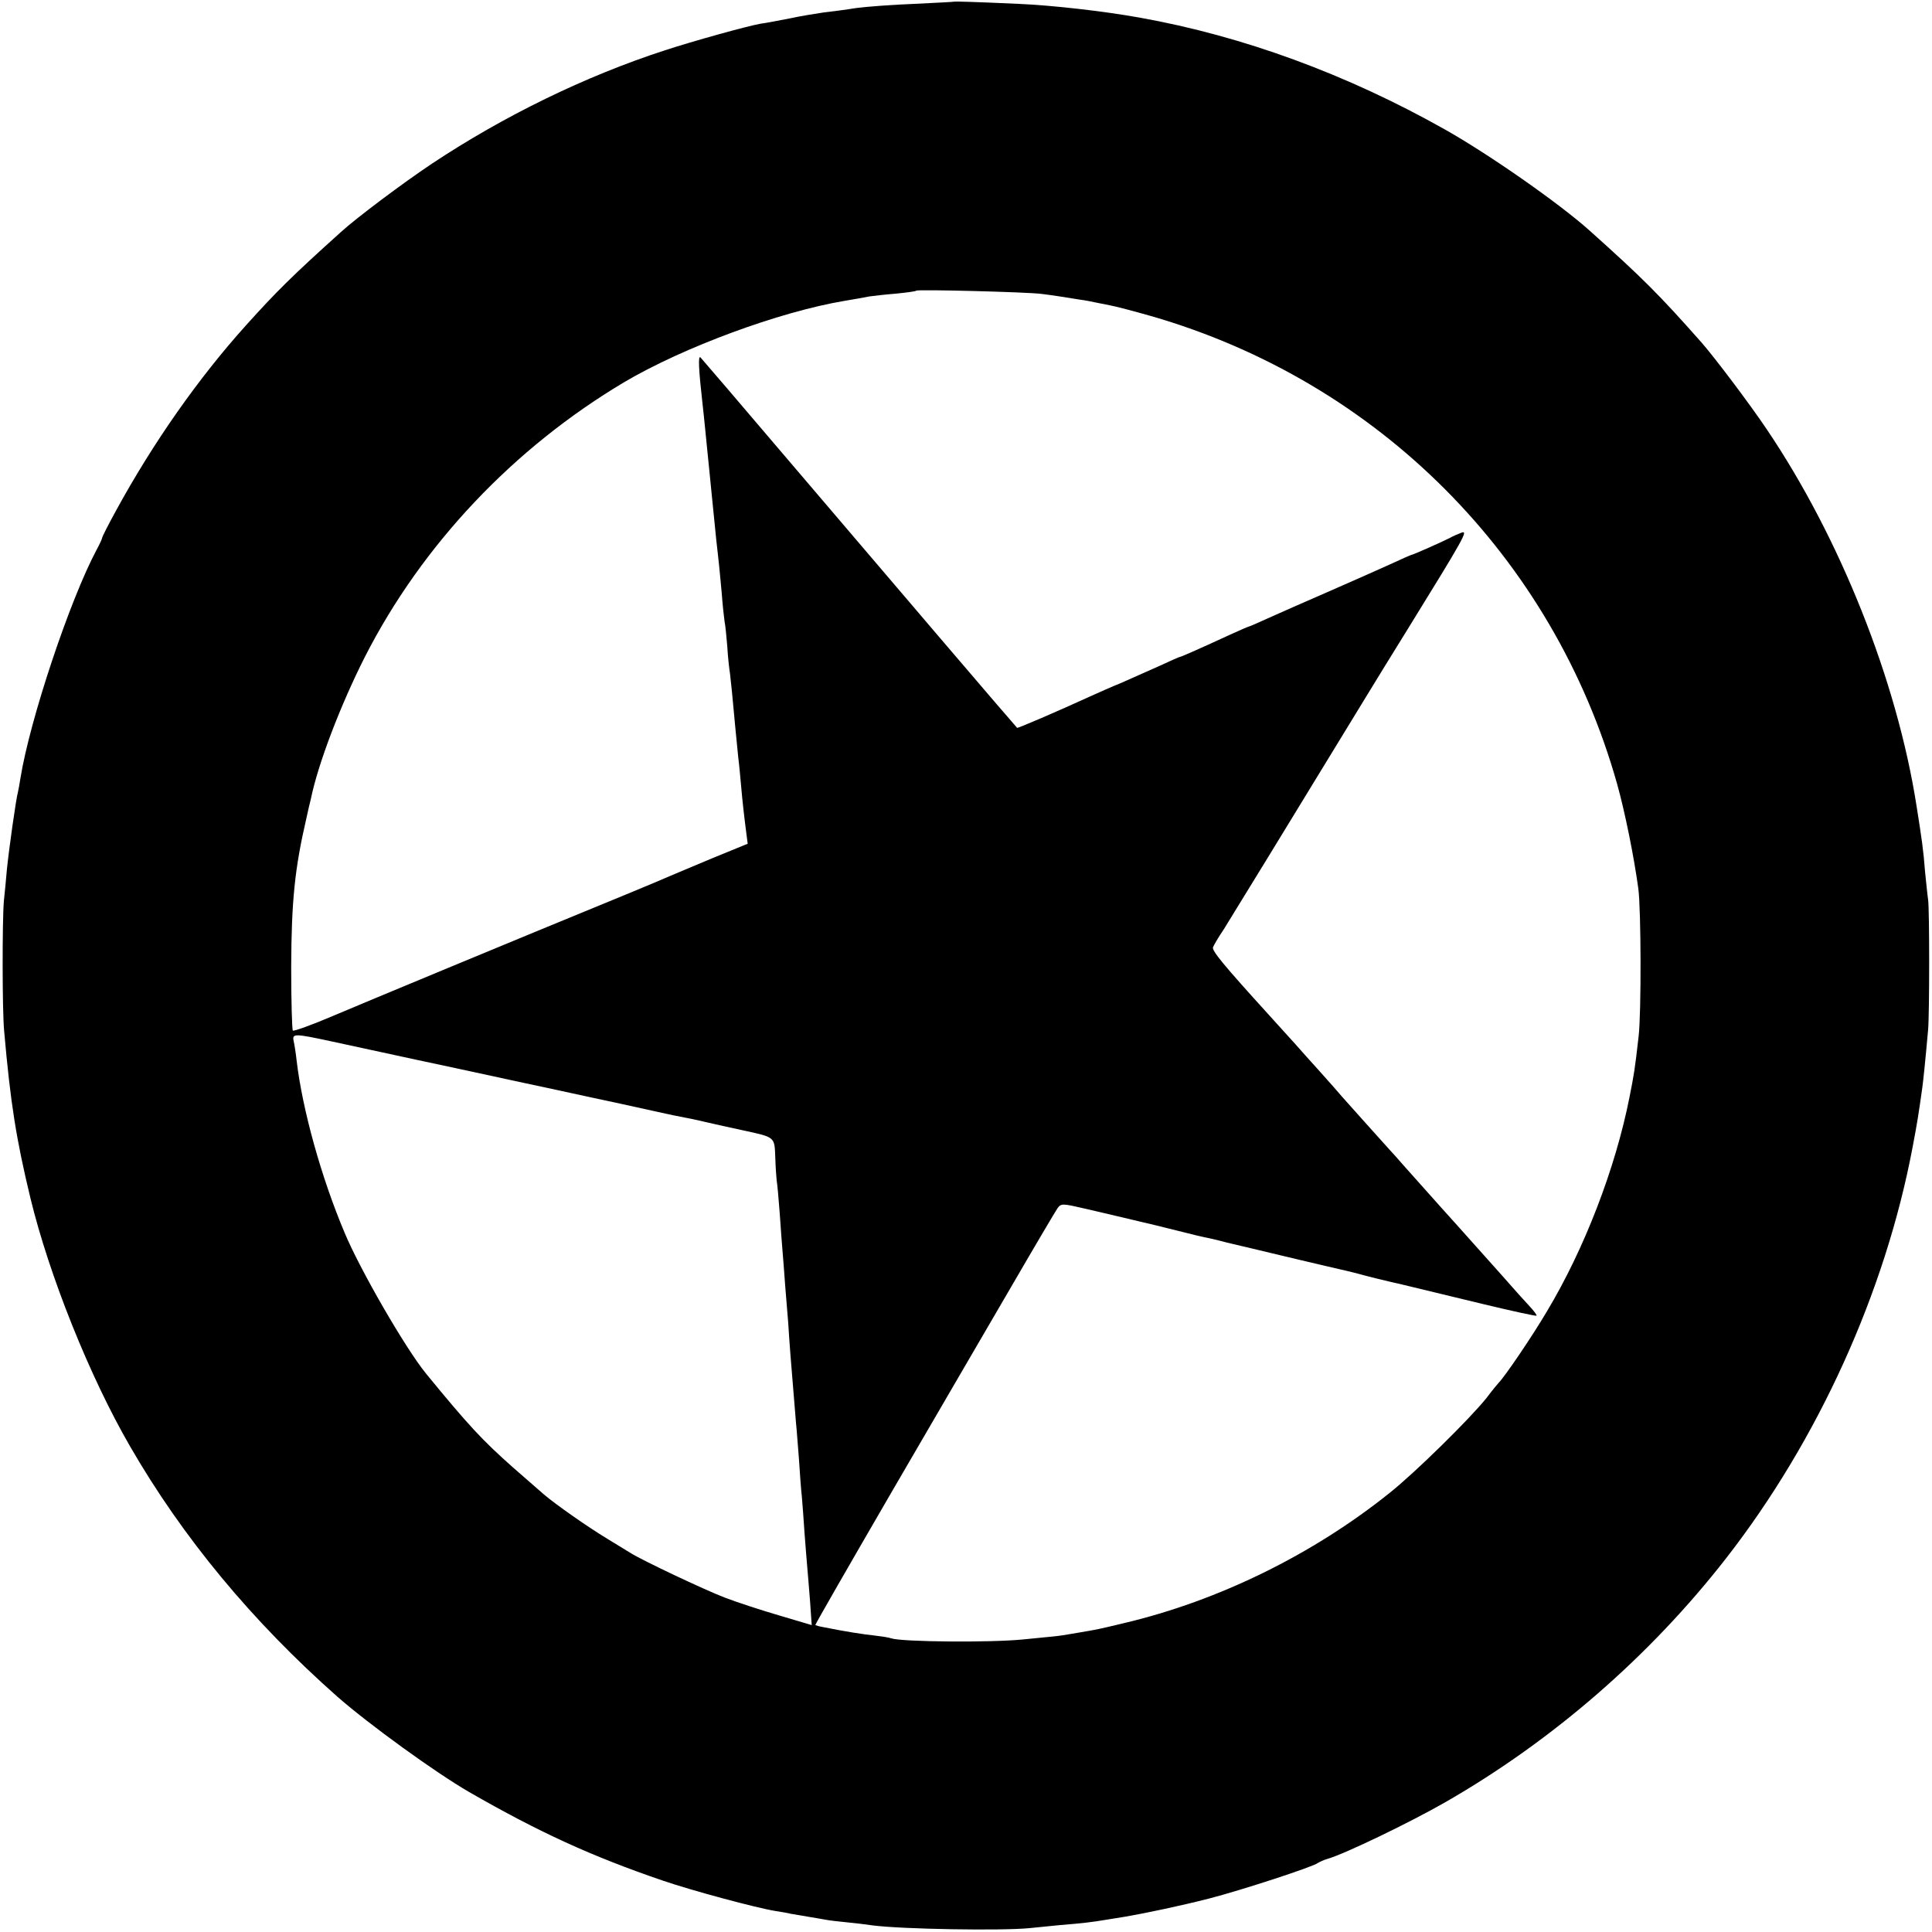<?xml version="1.0" standalone="no"?>
<!DOCTYPE svg PUBLIC "-//W3C//DTD SVG 20010904//EN"
 "http://www.w3.org/TR/2001/REC-SVG-20010904/DTD/svg10.dtd">
<svg version="1.0" xmlns="http://www.w3.org/2000/svg"
 width="700pt" height="700pt" viewBox="0 0 700 700"
 preserveAspectRatio="xMidYMid meet">
<g transform="translate(0,700) scale(0.1,-0.1)"
fill="#000000" stroke="none">
<path d="M3457 6994 c-1 -1 -66 -4 -144 -8 -78 -3 -172 -10 -210 -15 -37 -6
-90 -13 -118 -16 -27 -4 -84 -13 -125 -22 -41 -8 -88 -17 -105 -19 -50 -9
-244 -63 -345 -96 -290 -94 -586 -239 -845 -411 -105 -70 -273 -196 -329 -247
-179 -161 -235 -217 -345 -339 -171 -190 -335 -423 -470 -670 -28 -51 -51 -96
-51 -100 0 -3 -9 -23 -20 -43 -97 -182 -242 -616 -276 -828 -3 -19 -7 -42 -9
-50 -7 -24 -33 -210 -40 -280 -3 -36 -8 -87 -11 -115 -6 -71 -6 -398 1 -470
23 -263 44 -393 95 -605 68 -281 215 -648 361 -900 191 -331 443 -635 752
-908 113 -99 354 -274 477 -345 252 -145 444 -233 702 -321 105 -36 339 -99
408 -110 19 -3 44 -7 55 -10 11 -2 40 -7 65 -11 25 -4 53 -9 64 -11 10 -2 44
-6 75 -9 31 -3 72 -8 92 -11 107 -14 469 -20 569 -10 19 2 69 7 110 11 85 7
112 10 172 20 24 4 54 9 68 11 75 13 198 39 300 65 117 30 377 115 395 129 6
4 21 11 35 15 63 18 301 133 428 206 390 224 741 530 1016 883 334 429 577
965 676 1491 17 89 22 122 35 215 3 22 10 86 21 210 5 59 5 433 0 470 -3 19
-7 64 -11 100 -6 80 -12 120 -31 240 -71 455 -278 973 -543 1365 -61 91 -191
263 -236 314 -154 174 -213 233 -405 405 -109 98 -365 277 -525 367 -353 199
-730 338 -1105 405 -133 24 -321 45 -440 50 -176 8 -231 9 -233 8z m318 -1059
c40 -5 85 -12 140 -21 17 -2 41 -7 55 -10 14 -3 39 -8 55 -11 17 -3 82 -20
145 -38 823 -237 1457 -873 1689 -1695 28 -100 61 -262 77 -380 10 -76 11
-450 1 -535 -14 -124 -17 -139 -33 -220 -51 -259 -164 -551 -299 -776 -56 -95
-156 -241 -175 -259 -3 -3 -23 -27 -44 -55 -59 -74 -259 -271 -351 -344 -278
-223 -620 -391 -963 -472 -96 -23 -97 -23 -162 -34 -25 -4 -52 -9 -60 -10 -8
-2 -73 -8 -143 -15 -119 -12 -440 -9 -478 4 -7 3 -34 7 -59 10 -39 4 -105 14
-189 31 -13 2 -25 6 -27 7 -1 2 125 221 280 488 155 267 351 602 434 745 83
143 157 268 164 278 13 17 17 17 103 -3 50 -12 126 -29 170 -40 44 -10 118
-28 165 -40 47 -12 96 -24 110 -26 14 -3 43 -10 65 -16 22 -5 47 -11 55 -13 8
-2 56 -13 105 -25 50 -12 97 -23 105 -25 8 -2 47 -11 85 -20 39 -9 77 -18 86
-20 9 -2 33 -8 55 -14 21 -6 86 -22 144 -35 58 -14 190 -46 294 -71 104 -25
191 -44 193 -42 2 2 -9 17 -24 33 -16 17 -62 68 -103 115 -108 121 -143 160
-160 179 -13 14 -81 90 -195 218 -16 19 -39 44 -50 56 -27 30 -152 169 -173
193 -9 11 -46 53 -82 93 -36 40 -74 82 -85 95 -11 12 -54 60 -96 106 -168 185
-209 235 -204 247 3 8 20 37 39 65 28 45 233 379 506 827 42 69 114 186 160
260 205 332 221 360 195 350 -13 -5 -32 -13 -42 -19 -25 -13 -133 -61 -138
-61 -2 0 -36 -15 -77 -34 -40 -18 -143 -64 -228 -101 -85 -37 -183 -80 -218
-96 -35 -16 -65 -29 -67 -29 -2 0 -32 -13 -67 -29 -126 -58 -179 -81 -183 -81
-2 0 -36 -15 -77 -34 -40 -18 -101 -45 -135 -60 -35 -14 -86 -37 -115 -50
-118 -54 -262 -116 -263 -113 -1 1 -35 41 -76 88 -75 87 -208 243 -759 889
-166 195 -307 360 -312 365 -9 9 -7 -41 7 -165 2 -19 7 -62 10 -95 3 -33 8
-78 10 -100 2 -22 7 -67 10 -100 3 -33 8 -78 10 -100 2 -22 7 -67 10 -100 4
-33 8 -73 10 -90 2 -16 6 -64 10 -105 3 -41 8 -86 10 -100 3 -14 7 -55 10 -91
2 -37 7 -82 10 -100 4 -33 8 -74 20 -204 3 -33 8 -78 10 -101 3 -22 7 -67 10
-100 5 -58 12 -119 20 -180 l4 -31 -127 -52 c-70 -29 -140 -59 -157 -66 -16
-7 -84 -36 -150 -63 -429 -176 -951 -393 -1069 -443 -77 -33 -142 -56 -145
-53 -3 3 -6 108 -6 232 1 238 13 356 55 537 6 28 13 58 16 69 26 128 107 340
196 516 207 406 538 756 939 995 213 126 561 255 799 295 36 6 76 13 90 16 14
2 57 7 95 10 39 4 72 8 75 11 6 5 405 -5 455 -12z m-2570 -2709 c61 -13 198
-43 305 -66 107 -23 202 -43 210 -45 8 -2 89 -19 180 -39 91 -19 239 -52 330
-71 205 -45 199 -44 235 -51 17 -3 57 -11 90 -19 33 -8 94 -21 135 -30 120
-26 116 -23 119 -99 1 -36 4 -73 5 -83 2 -10 7 -63 11 -118 4 -55 8 -116 10
-135 2 -19 6 -78 10 -130 4 -52 9 -113 11 -135 1 -22 5 -74 8 -115 7 -85 14
-171 20 -245 3 -27 7 -88 11 -135 3 -47 7 -105 10 -130 2 -25 7 -85 10 -135 4
-49 8 -106 10 -125 2 -19 6 -74 10 -122 l6 -86 -118 35 c-65 19 -154 48 -198
65 -75 29 -295 133 -340 161 -10 6 -49 30 -85 52 -68 41 -187 124 -230 161
-14 12 -63 55 -110 96 -113 100 -163 154 -317 342 -74 91 -239 376 -295 511
-84 199 -152 444 -173 620 -3 28 -8 60 -11 73 -6 28 2 28 141 -2z"/>
</g>
</svg>
